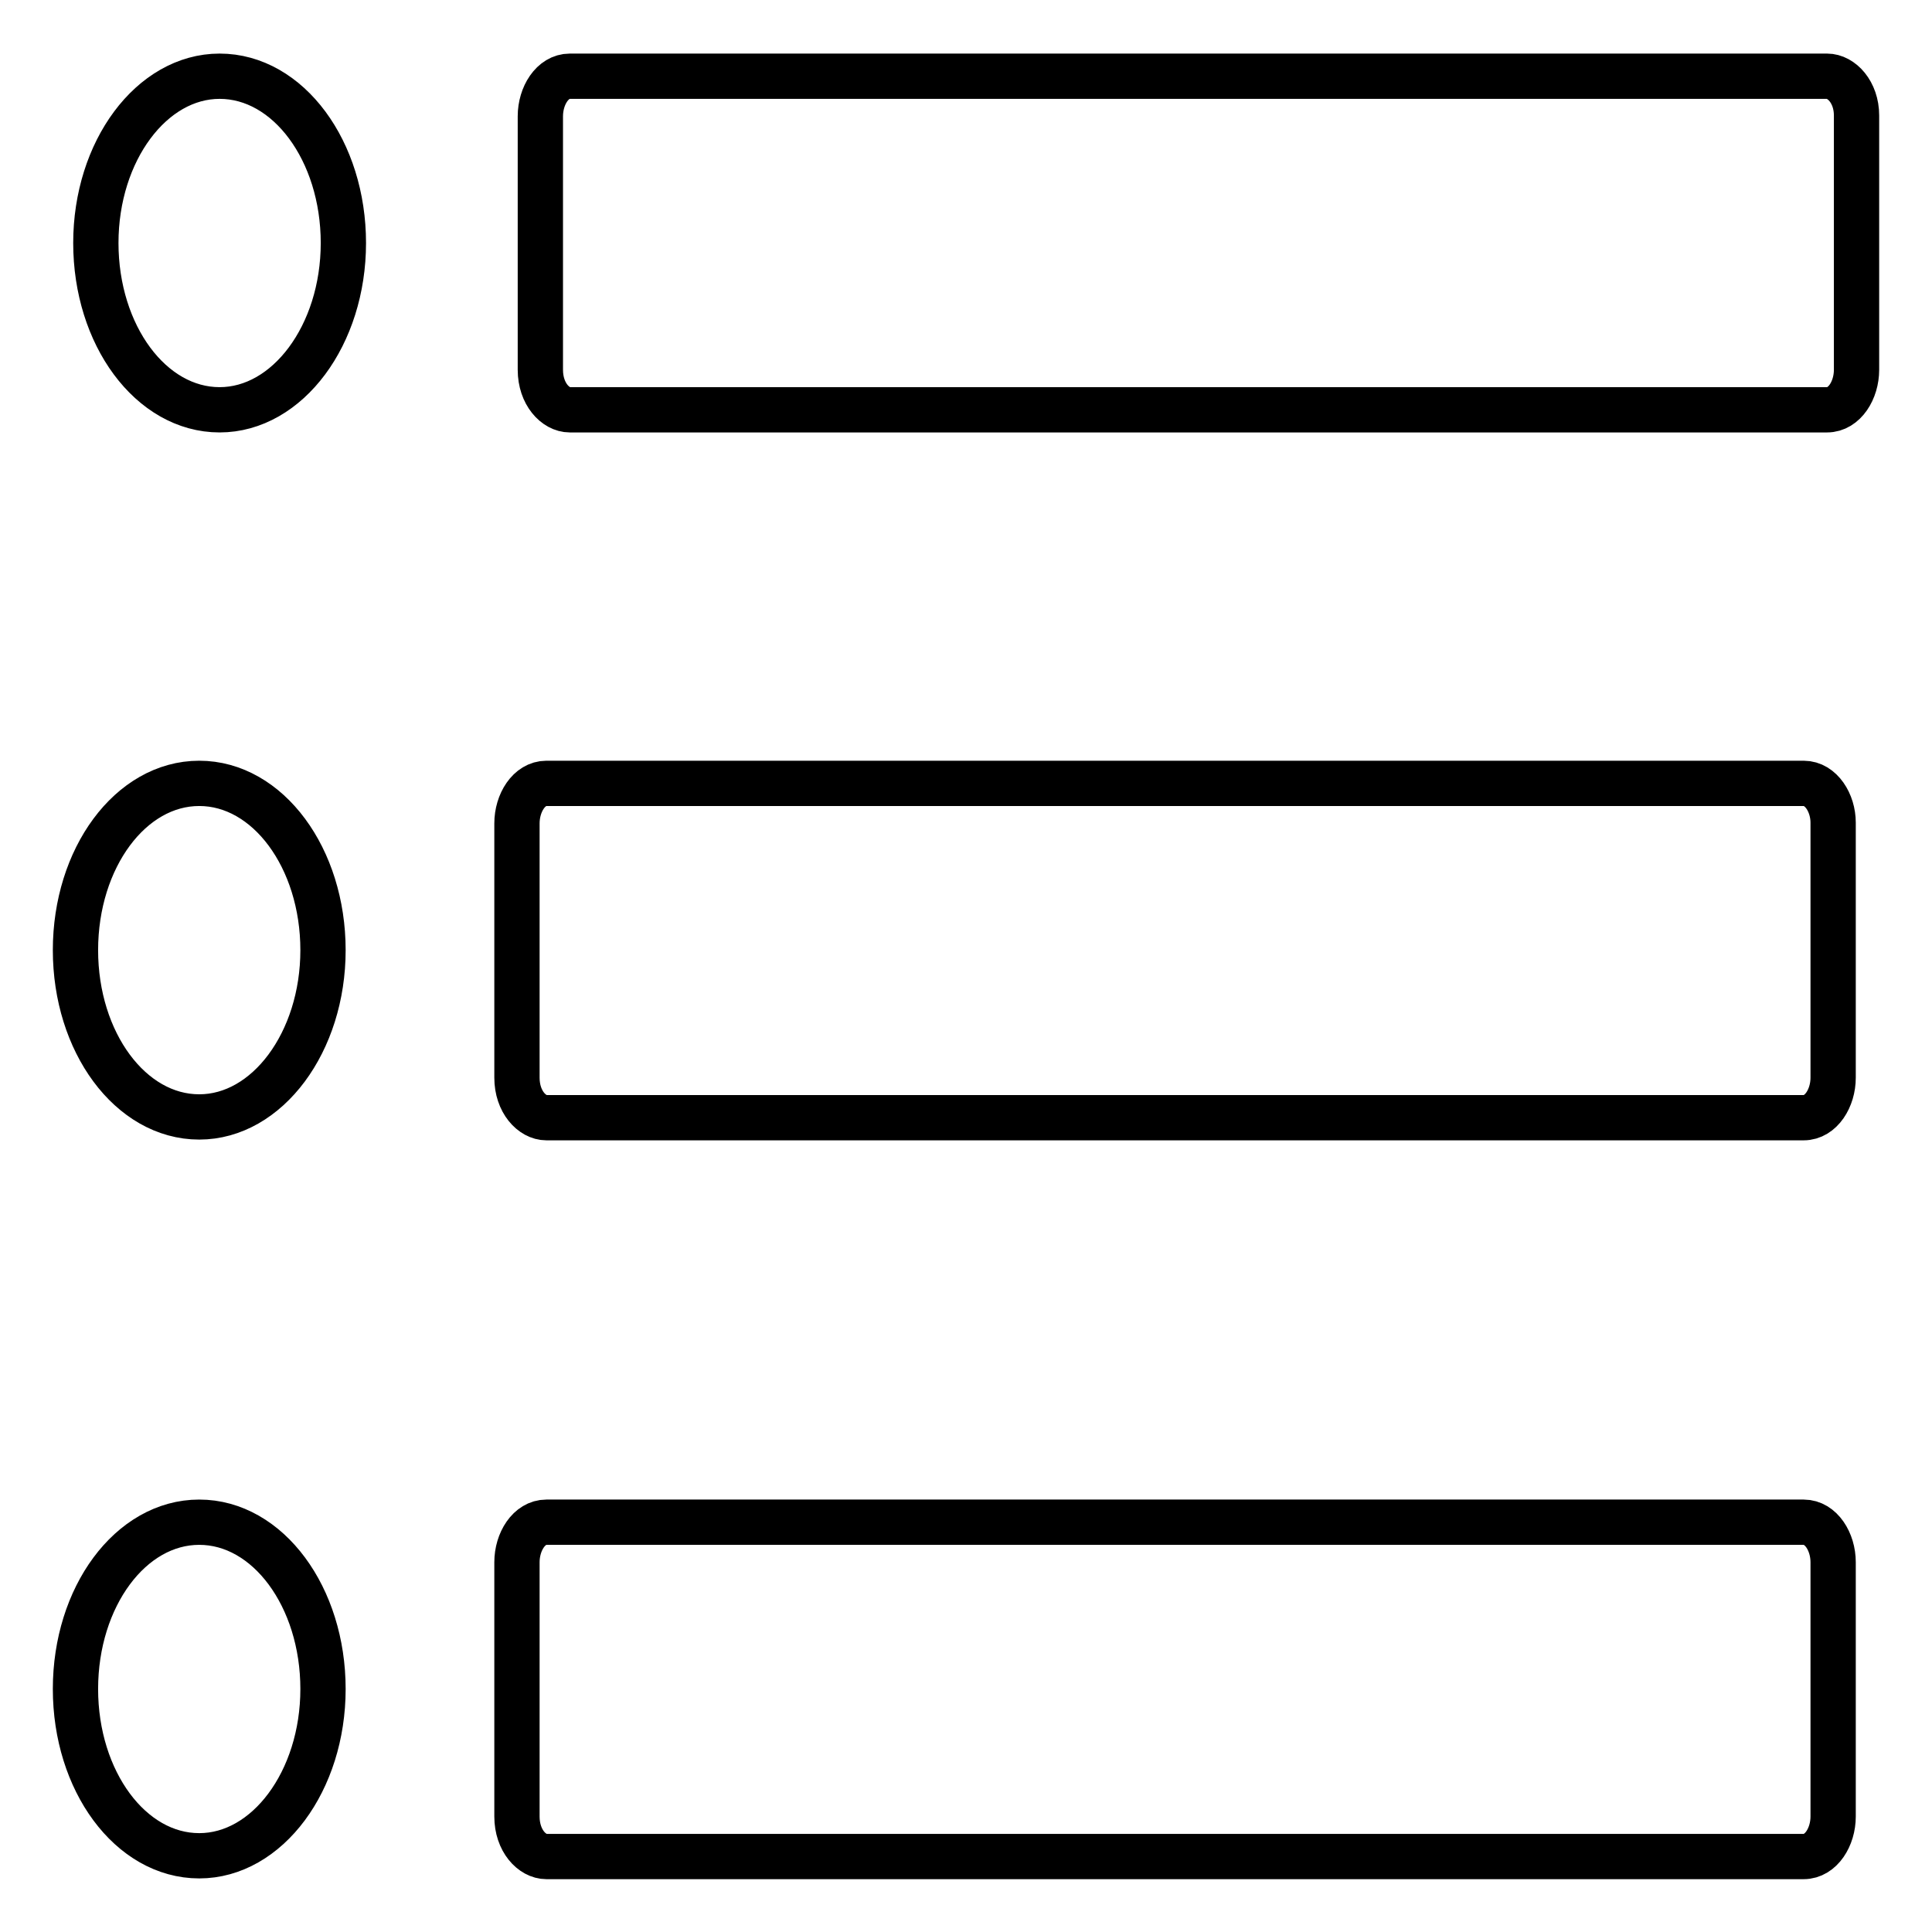 <?xml version="1.0" encoding="utf-8"?>
<!-- Svg Vector Icons : http://www.onlinewebfonts.com/icon -->
<!DOCTYPE svg PUBLIC "-//W3C//DTD SVG 1.1//EN" "http://www.w3.org/Graphics/SVG/1.1/DTD/svg11.dtd">
<svg version="1.1" xmlns="http://www.w3.org/2000/svg" xmlns:xlink="http://www.w3.org/1999/xlink" x="0px" y="0px" viewBox="0 0 256 256" enable-background="new 0 0 256 256" xml:space="preserve">
<g> <path stroke-width="6" fill-opacity="0" stroke="#000000"  d="M12.7,32.2c0,12.2,7.3,22.1,16.4,22.1c9,0,16.4-9.9,16.4-22.1s-7.3-22.1-16.4-22.1 C20.1,10.1,12.7,20,12.7,32.2z M242.1,10.1H75.5c-2.3,0-3.9,2.6-3.9,5.3V49c0,3.2,2,5.3,3.9,5.3h166.6c2.3,0,3.9-2.6,3.9-5.3V15.3 C246,12.2,244,10.1,242.1,10.1L242.1,10.1z M10,125.9c0,12.2,7.3,22.1,16.4,22.1c9,0,16.4-9.9,16.4-22.1c0-12.2-7.3-22.1-16.4-22.1 C17.3,103.8,10,113.7,10,125.9L10,125.9z M239,103.8H72.4c-2.3,0-3.9,2.6-3.9,5.3v33.7c0,3.2,2,5.3,3.9,5.3H239 c2.3,0,3.9-2.6,3.9-5.3V109C242.9,106.4,241.3,103.8,239,103.8L239,103.8z M10,223.8c0,12.2,7.3,22.1,16.4,22.1 c9,0,16.4-9.9,16.4-22.1c0-12.2-7.3-22.1-16.4-22.1C17.3,201.7,10,211.6,10,223.8z M239,201.7H72.4c-2.3,0-3.9,2.6-3.9,5.3v33.7 c0,3.2,2,5.3,3.9,5.3H239c2.3,0,3.9-2.6,3.9-5.3V207C242.9,204.3,241.3,201.7,239,201.7L239,201.7z"/></g>
</svg>